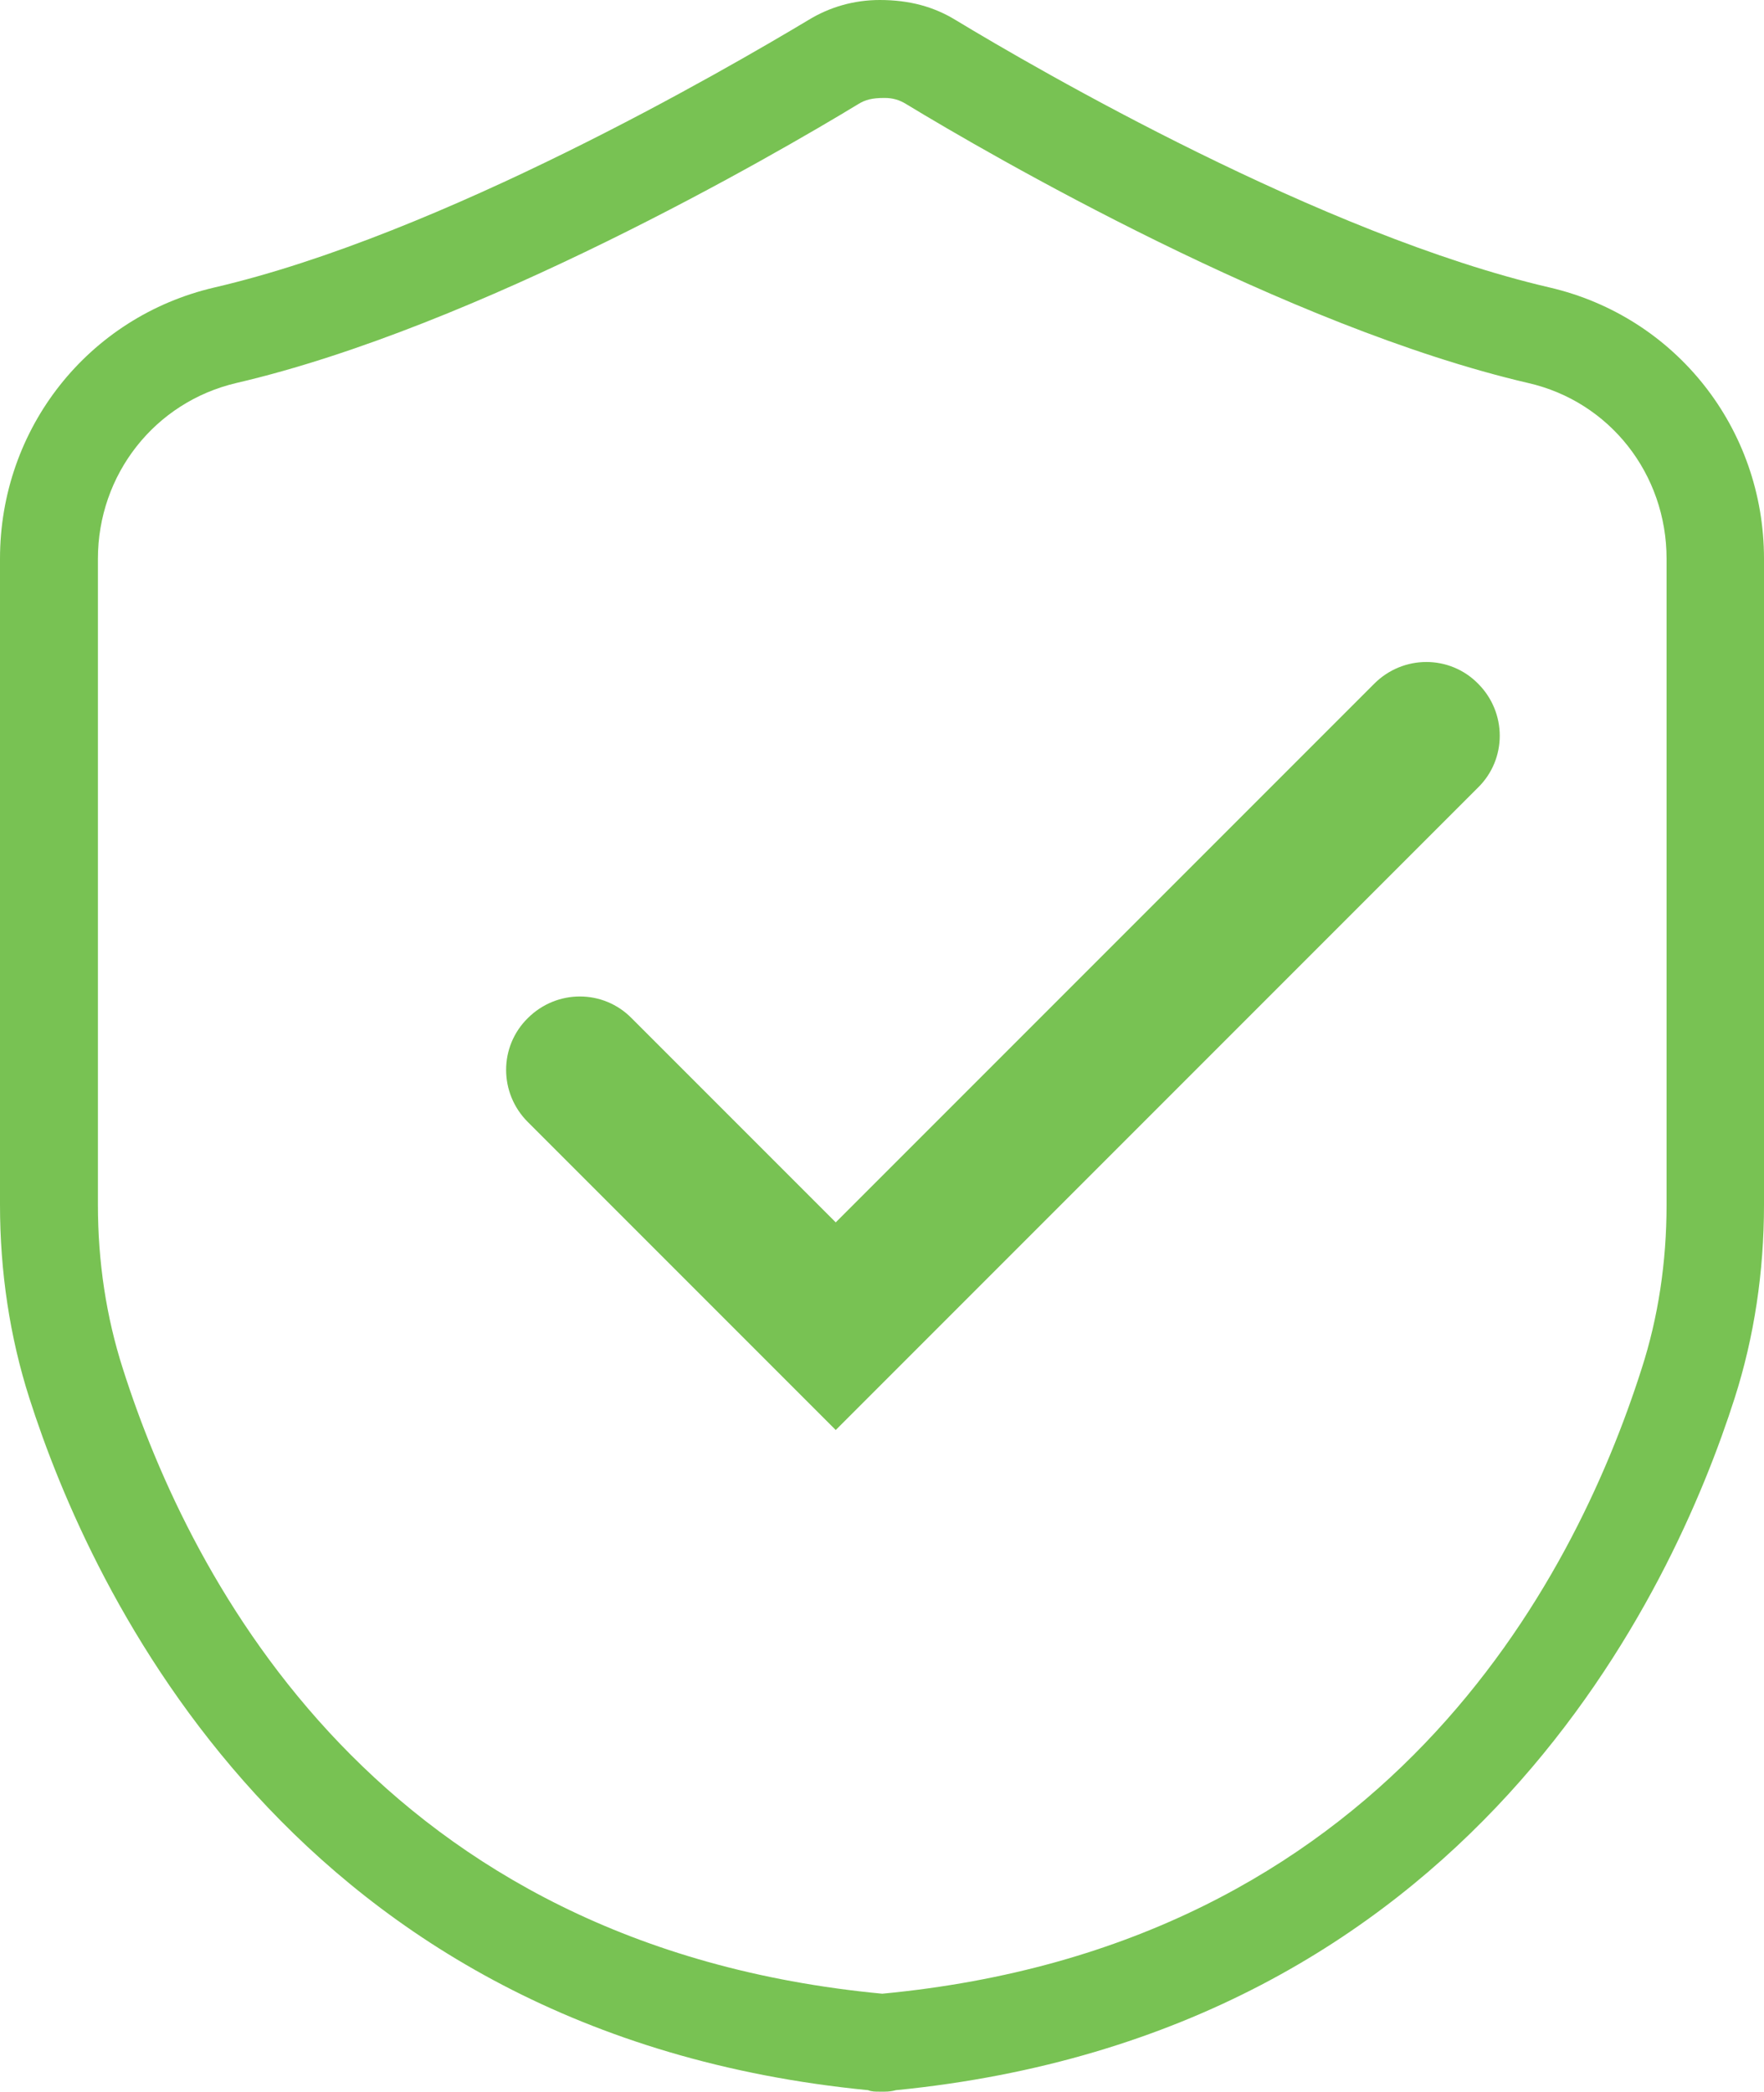 <?xml version="1.0" encoding="UTF-8"?> <svg xmlns="http://www.w3.org/2000/svg" id="Layer_2" data-name="Layer 2" viewBox="0 0 36.03 42.71"><defs><style> .cls-1 { fill: #78c253; stroke-width: 0px; } </style></defs><g id="_Слой_1" data-name="Слой 1"><g><path class="cls-1" d="M17.07,29.2l-6.29-6.29c-.59-.59-.59-1.54,0-2.12.59-.59,1.54-.59,2.12,0l4.17,4.17,11-11c.59-.59,1.54-.59,2.12,0,.59.59.59,1.54,0,2.12l-13.12,13.12Z"></path><path class="cls-1" d="M18.07,42.71s-.07,0-.11,0c-.08,0-.16,0-.23-.03C5.97,41.53,1.84,32.43.6,28.55c-.4-1.25-.6-2.58-.6-3.95v-13.19c0-2.66,1.8-4.94,4.38-5.54C9.03,4.79,14.84,1.41,16.51.41c.44-.27.94-.41,1.46-.41.61,0,1.11.14,1.55.41,1.67,1.01,7.48,4.38,12.13,5.46,2.58.6,4.38,2.88,4.38,5.54v13.19c0,1.37-.2,2.7-.6,3.95-1.24,3.88-5.37,12.97-17.13,14.13-.07.02-.15.03-.23.03ZM18.06,2c-.25,0-.39.04-.52.12-1.73,1.05-7.77,4.55-12.71,5.7-1.67.39-2.83,1.87-2.83,3.59v13.19c0,1.17.17,2.29.51,3.35,1.39,4.36,5.25,11.79,15.51,12.76,10.26-.97,14.12-8.4,15.51-12.76.34-1.05.51-2.18.51-3.35v-13.19c0-1.73-1.16-3.21-2.83-3.59-4.94-1.15-10.98-4.65-12.71-5.7-.13-.08-.27-.12-.43-.12Z"></path></g></g></svg> 